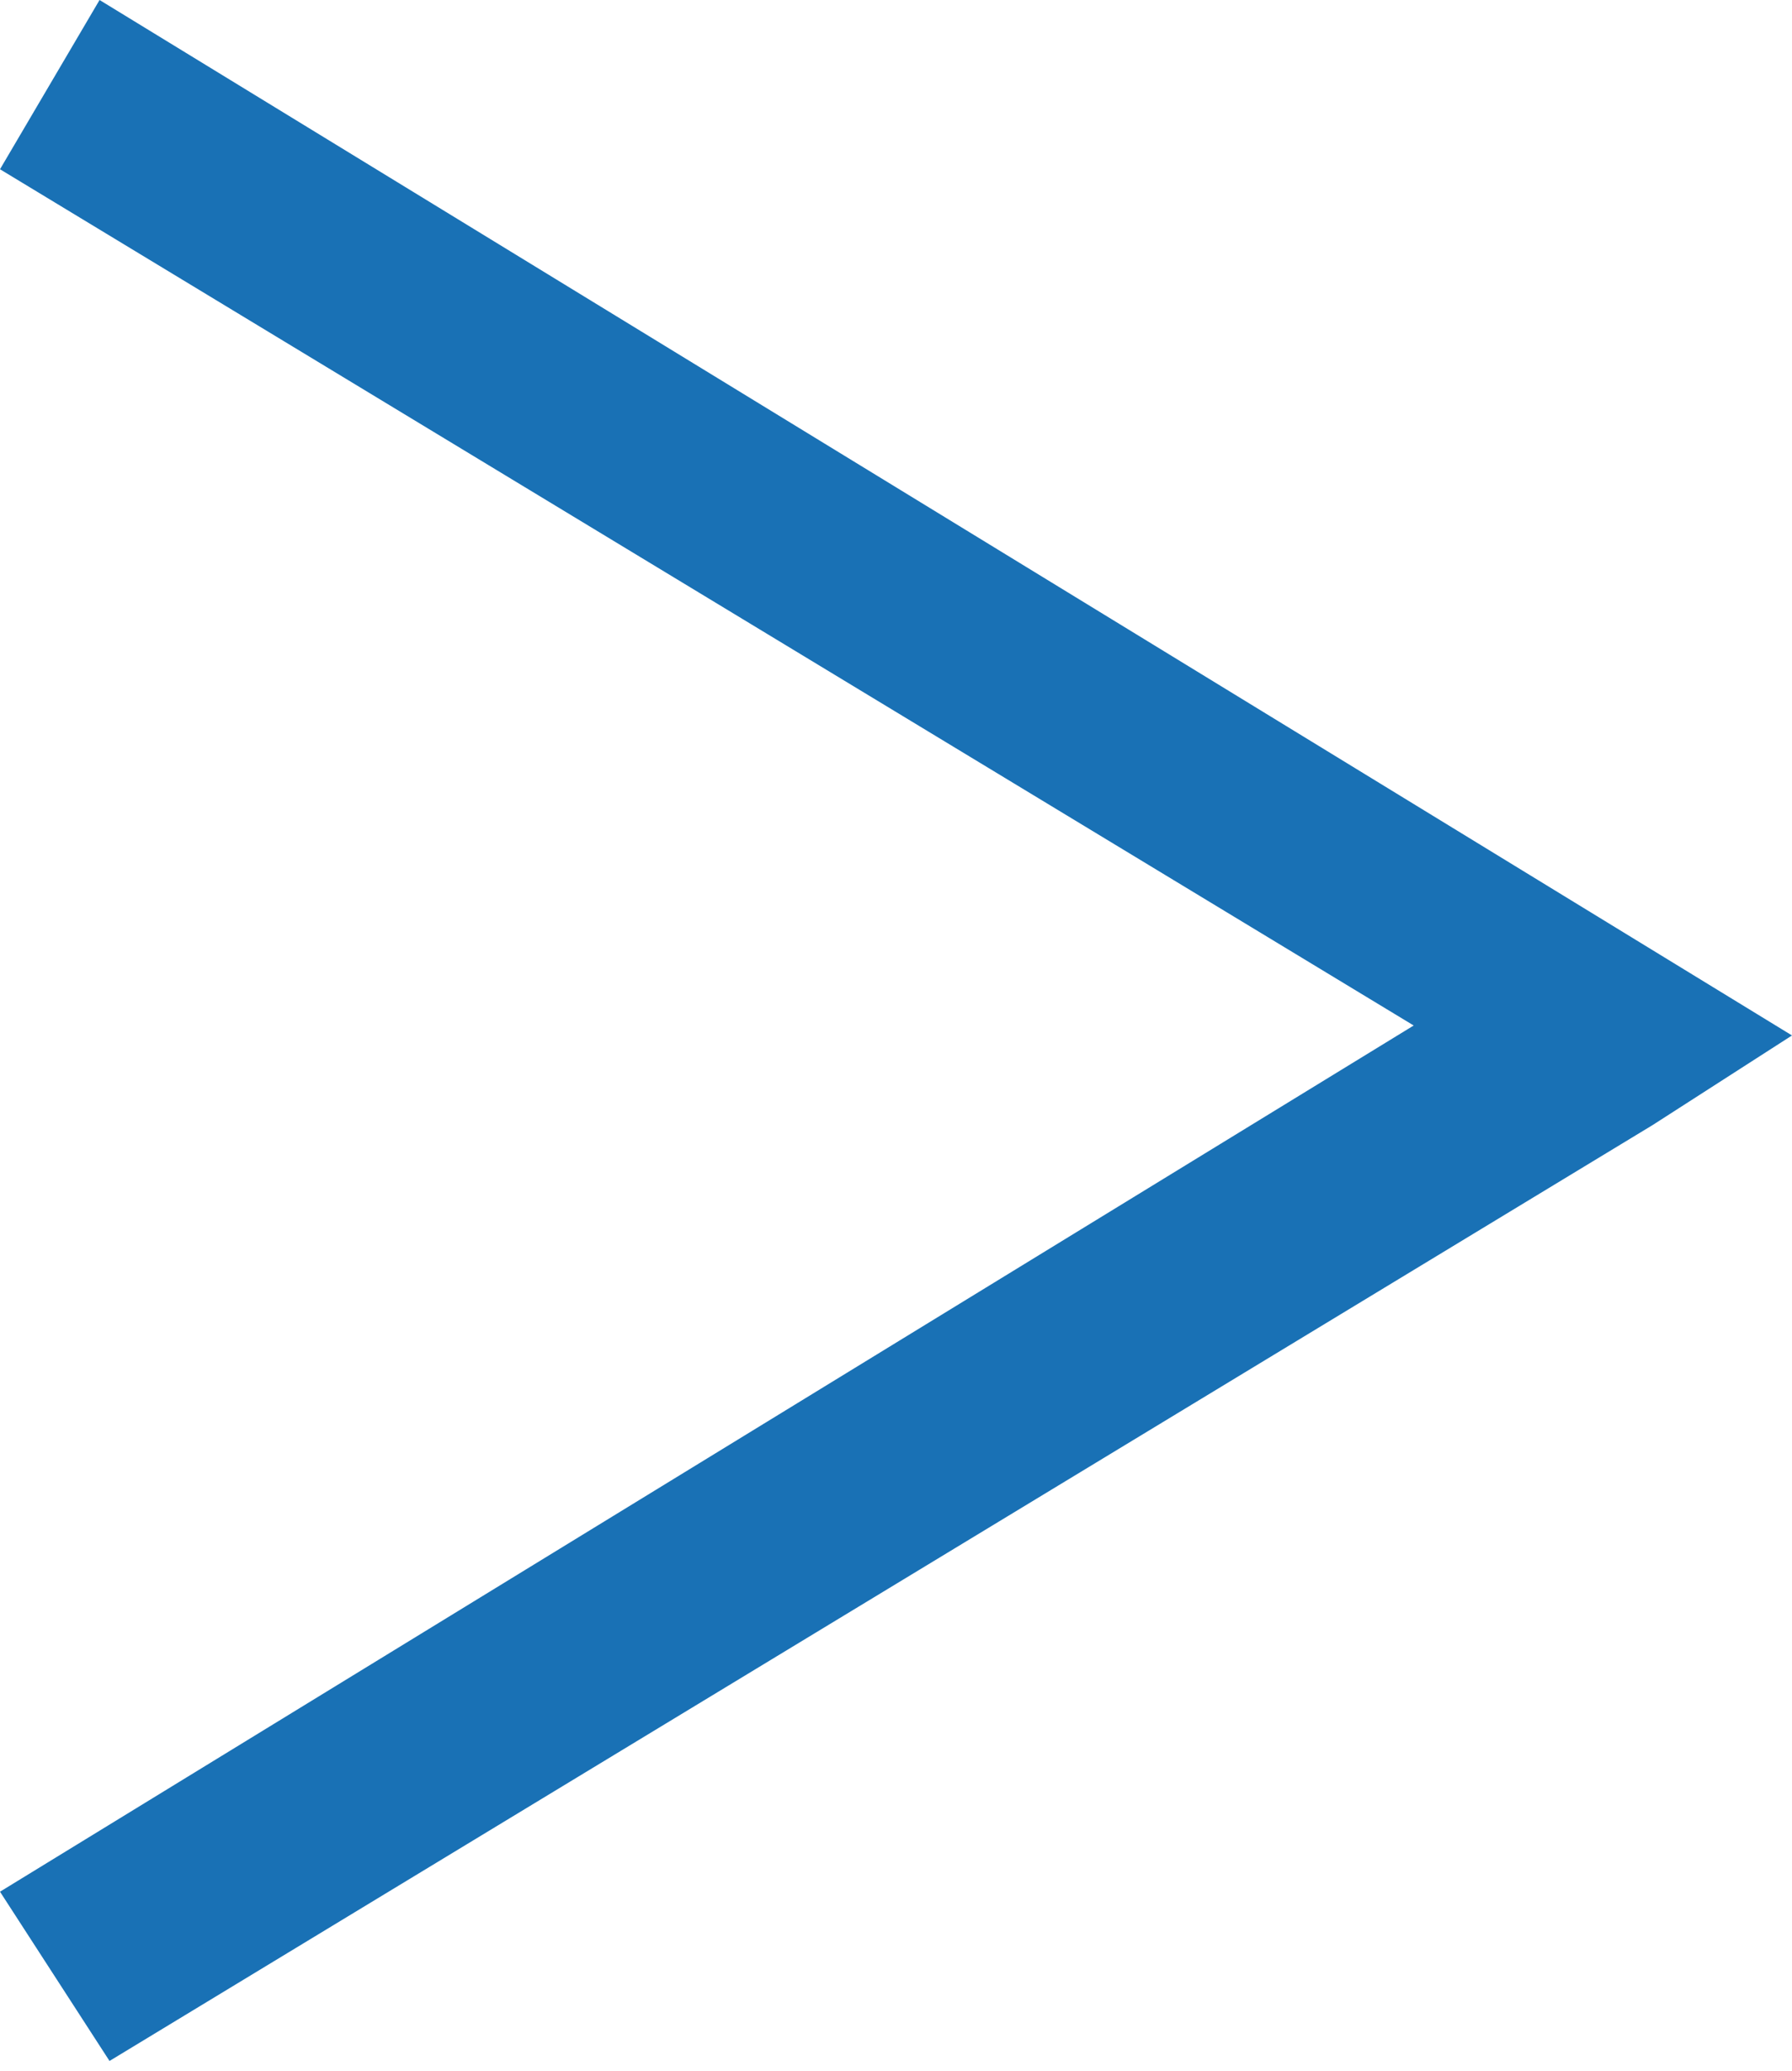 <?xml version="1.0" encoding="UTF-8"?> <!-- Generator: Adobe Illustrator 25.4.1, SVG Export Plug-In . SVG Version: 6.00 Build 0) --> <svg xmlns="http://www.w3.org/2000/svg" xmlns:xlink="http://www.w3.org/1999/xlink" version="1.1" id="レイヤー_1" x="0px" y="0px" viewBox="0 0 18 20.8" style="enable-background:new 0 0 18 20.8;" xml:space="preserve"> <style type="text/css"> .st0{fill:#1971B5;} </style> <path class="st0" d="M0,19l14.2-8.7L0,1.7l1-1.7L18,10.4l-1.4,0.9L1.1,20.7L0,19z"></path> </svg> 
